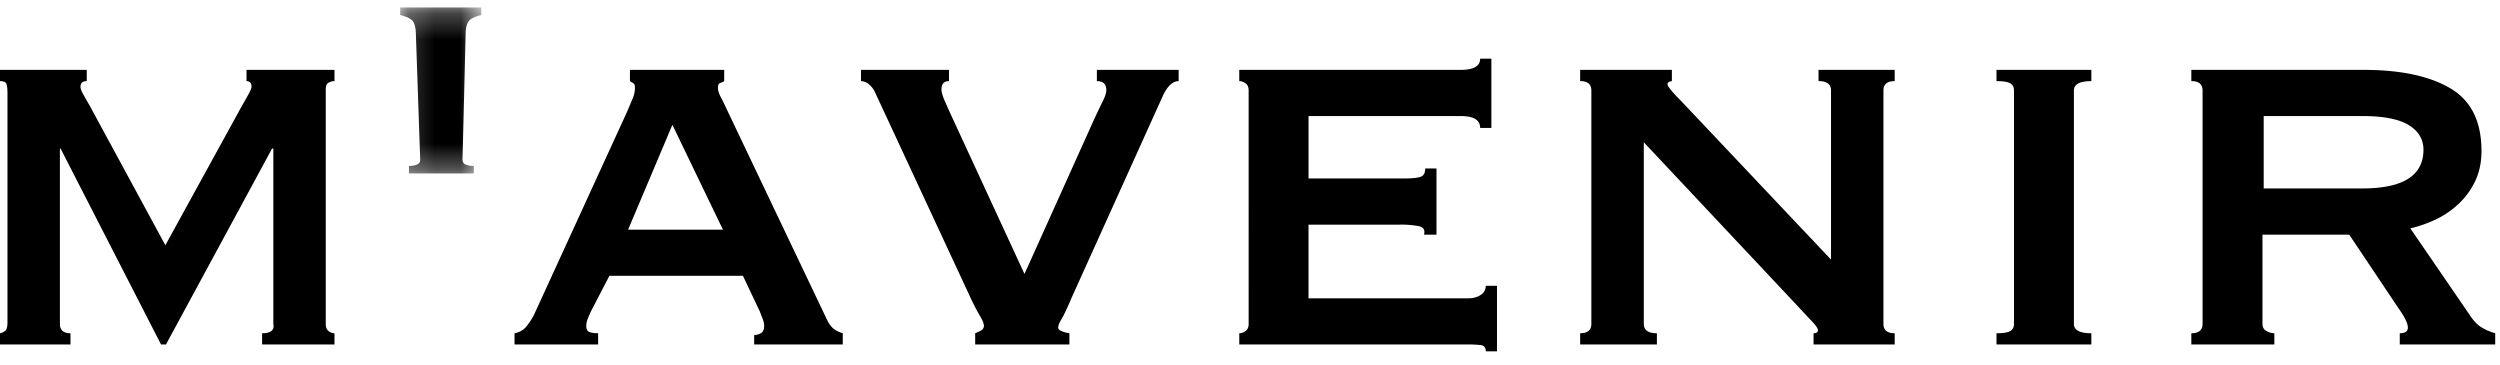 <svg width="96" height="14" viewBox="0 0 96 14" xmlns="http://www.w3.org/2000/svg" xmlns:xlink="http://www.w3.org/1999/xlink">
    <defs>
        <path id="a" d="M.179.264h3.116v6.374H.179z"/>
    </defs>
    <g fill="none" fill-rule="evenodd">
        <path d="M0 12.797a.439.439 0 0 0 .203-.097c.057-.047.084-.16.084-.336v-8.77c0-.223-.02-.36-.06-.407C.187 3.14.112 3.115 0 3.115v-.432h3.331v.432c-.16 0-.24.072-.24.216 0 .063.028.147.084.251.056.104.14.252.252.444L6.35 9.417 9.298 4.05c.111-.192.2-.348.264-.468.064-.12.096-.204.096-.251 0-.144-.065-.216-.192-.216v-.432h3.378v.432c-.08 0-.155.02-.227.06-.071.04-.108.123-.108.251v9.011c0 .127.037.22.108.276a.364.364 0 0 0 .227.084v.43h-2.779v-.43c.336 0 .48-.121.431-.36V5.703h-.048l-4.074 7.524h-.191L2.325 5.703h.023H2.3v6.734c0 .239.135.36.407.36v.43H0v-.43z" fill="#000"/>
        <g transform="translate(15.188 .023)">
            <mask id="b" fill="#fff">
                <use xlink:href="#a"/>
            </mask>
            <path d="M3.295.552c-.24.063-.397.135-.468.215-.072.08-.116.216-.132.408l-.12 4.864c-.015.128.02.212.109.252.087.04.195.06.322.06v.287H.515V6.35c.127 0 .235-.02.323-.06.088-.04.124-.124.107-.252L.778 1.175C.762.983.718.847.647.767.574.687.418.615.179.552V.264h3.116v.288z" fill="#000" mask="url(#b)"/>
        </g>
        <path d="m27.76 8.818-1.94-4.026-1.701 4.026h3.641zm-8.003 3.978a.732.732 0 0 0 .468-.275c.119-.152.21-.292.275-.42l3.57-7.788c.096-.224.172-.403.228-.54.056-.134.084-.266.084-.395 0-.096-.02-.155-.06-.18a3.424 3.424 0 0 1-.132-.083v-.432h3.619v.432a.562.562 0 0 1-.156.072c-.056.016-.083.08-.083.19 0 .097.035.214.107.349.072.135.148.292.228.467l3.882 8.148c.079.144.168.248.264.312.095.063.199.111.311.143v.431H28.96v-.36c.08 0 .164-.023.252-.07.088-.049.131-.136.131-.265a.726.726 0 0 0-.047-.263c-.032-.08-.072-.184-.12-.311l-.647-1.366H23.4l-.671 1.293a4.004 4.004 0 0 0-.157.349.772.772 0 0 0-.06.274c0 .129.04.208.12.24.08.032.192.048.336.048v.431h-3.21v-.43zM45.26 3.115c-.224 0-.424.184-.6.551l-3.498 7.74c-.176.416-.308.696-.395.84-.089.143-.132.255-.132.334 0 .096.143.168.43.217v.43h-3.618v-.43a1.98 1.98 0 0 0 .229-.109c.07-.04.106-.1.106-.18 0-.08-.051-.207-.155-.382a9.323 9.323 0 0 1-.372-.72L33.613 3.57a.852.852 0 0 0-.251-.336.502.502 0 0 0-.3-.12v-.431h3.379v.432c-.192 0-.288.104-.288.311 0 .113.044.268.133.468.087.2.187.419.298.66l2.756 5.966 2.612-5.8a28.4 28.4 0 0 1 .408-.862c.095-.192.136-.343.12-.456-.016-.192-.136-.287-.36-.287v-.432h3.14v.432zM56.838 4.913c0-.304-.248-.456-.743-.456h-5.847v2.396h3.69c.272 0 .472-.02.6-.06.127-.039.191-.147.191-.324h.432V9.01h-.48c.048-.175-.016-.283-.19-.324a3.625 3.625 0 0 0-.744-.06h-3.5v2.829h6.136c.191 0 .35-.045.48-.132a.406.406 0 0 0 .191-.348h.431v2.517h-.43c0-.144-.065-.225-.193-.24a3.972 3.972 0 0 0-.479-.025h-8.795v-.43c.08 0 .159-.028.24-.084.08-.057.12-.148.12-.276V3.474c0-.127-.04-.22-.12-.275a.413.413 0 0 0-.24-.084v-.432h8.507c.495 0 .743-.144.743-.43h.431v2.66h-.43zM60.678 12.797c.287 0 .43-.121.43-.36V3.474c0-.24-.143-.36-.43-.36v-.431H64.2v.432c-.112.016-.168.056-.168.12 0 .08.176.296.527.647l5.752 6.086V3.474c0-.24-.16-.36-.479-.36v-.431h2.924v.432c-.289 0-.432.12-.432.36v8.962c0 .239.143.36.432.36v.43H69.64v-.43c.112 0 .168-.04.168-.121 0-.063-.076-.175-.228-.336a34.59 34.59 0 0 1-.515-.55l-5.943-6.327v6.974c0 .239.168.36.503.36v.43h-2.947v-.43zM76.665 12.797c.256 0 .432-.028.528-.084.096-.057.144-.149.144-.276V3.474c0-.127-.048-.219-.144-.275-.096-.057-.272-.084-.528-.084v-.432h3.643v.432c-.447 0-.67.12-.67.36v8.962c0 .239.223.36.67.36v.43h-3.643v-.43zM90.713 7.236c1.565 0 2.348-.495 2.348-1.485 0-.4-.187-.716-.563-.946-.376-.232-.971-.349-1.785-.349h-3.787v2.78h3.787zm.048-4.553c1.42 0 2.531.237 3.33.707.8.471 1.198 1.274 1.198 2.408 0 .432-.08.816-.239 1.151-.16.336-.372.628-.635.875a3.383 3.383 0 0 1-.874.6c-.32.15-.648.267-.984.346l2.35 3.427c.127.176.266.308.419.395.152.089.315.156.49.204v.431h-3.665v-.43c.207 0 .311-.073.311-.217 0-.16-.12-.407-.36-.743L90.21 9.01h-3.331v3.427c0 .128.052.22.156.275a.624.624 0 0 0 .3.084v.431h-3.188v-.43c.287 0 .432-.121.432-.36V3.474c0-.24-.145-.36-.432-.36v-.431h6.615z" fill="#000"/>
    </g>
</svg>
